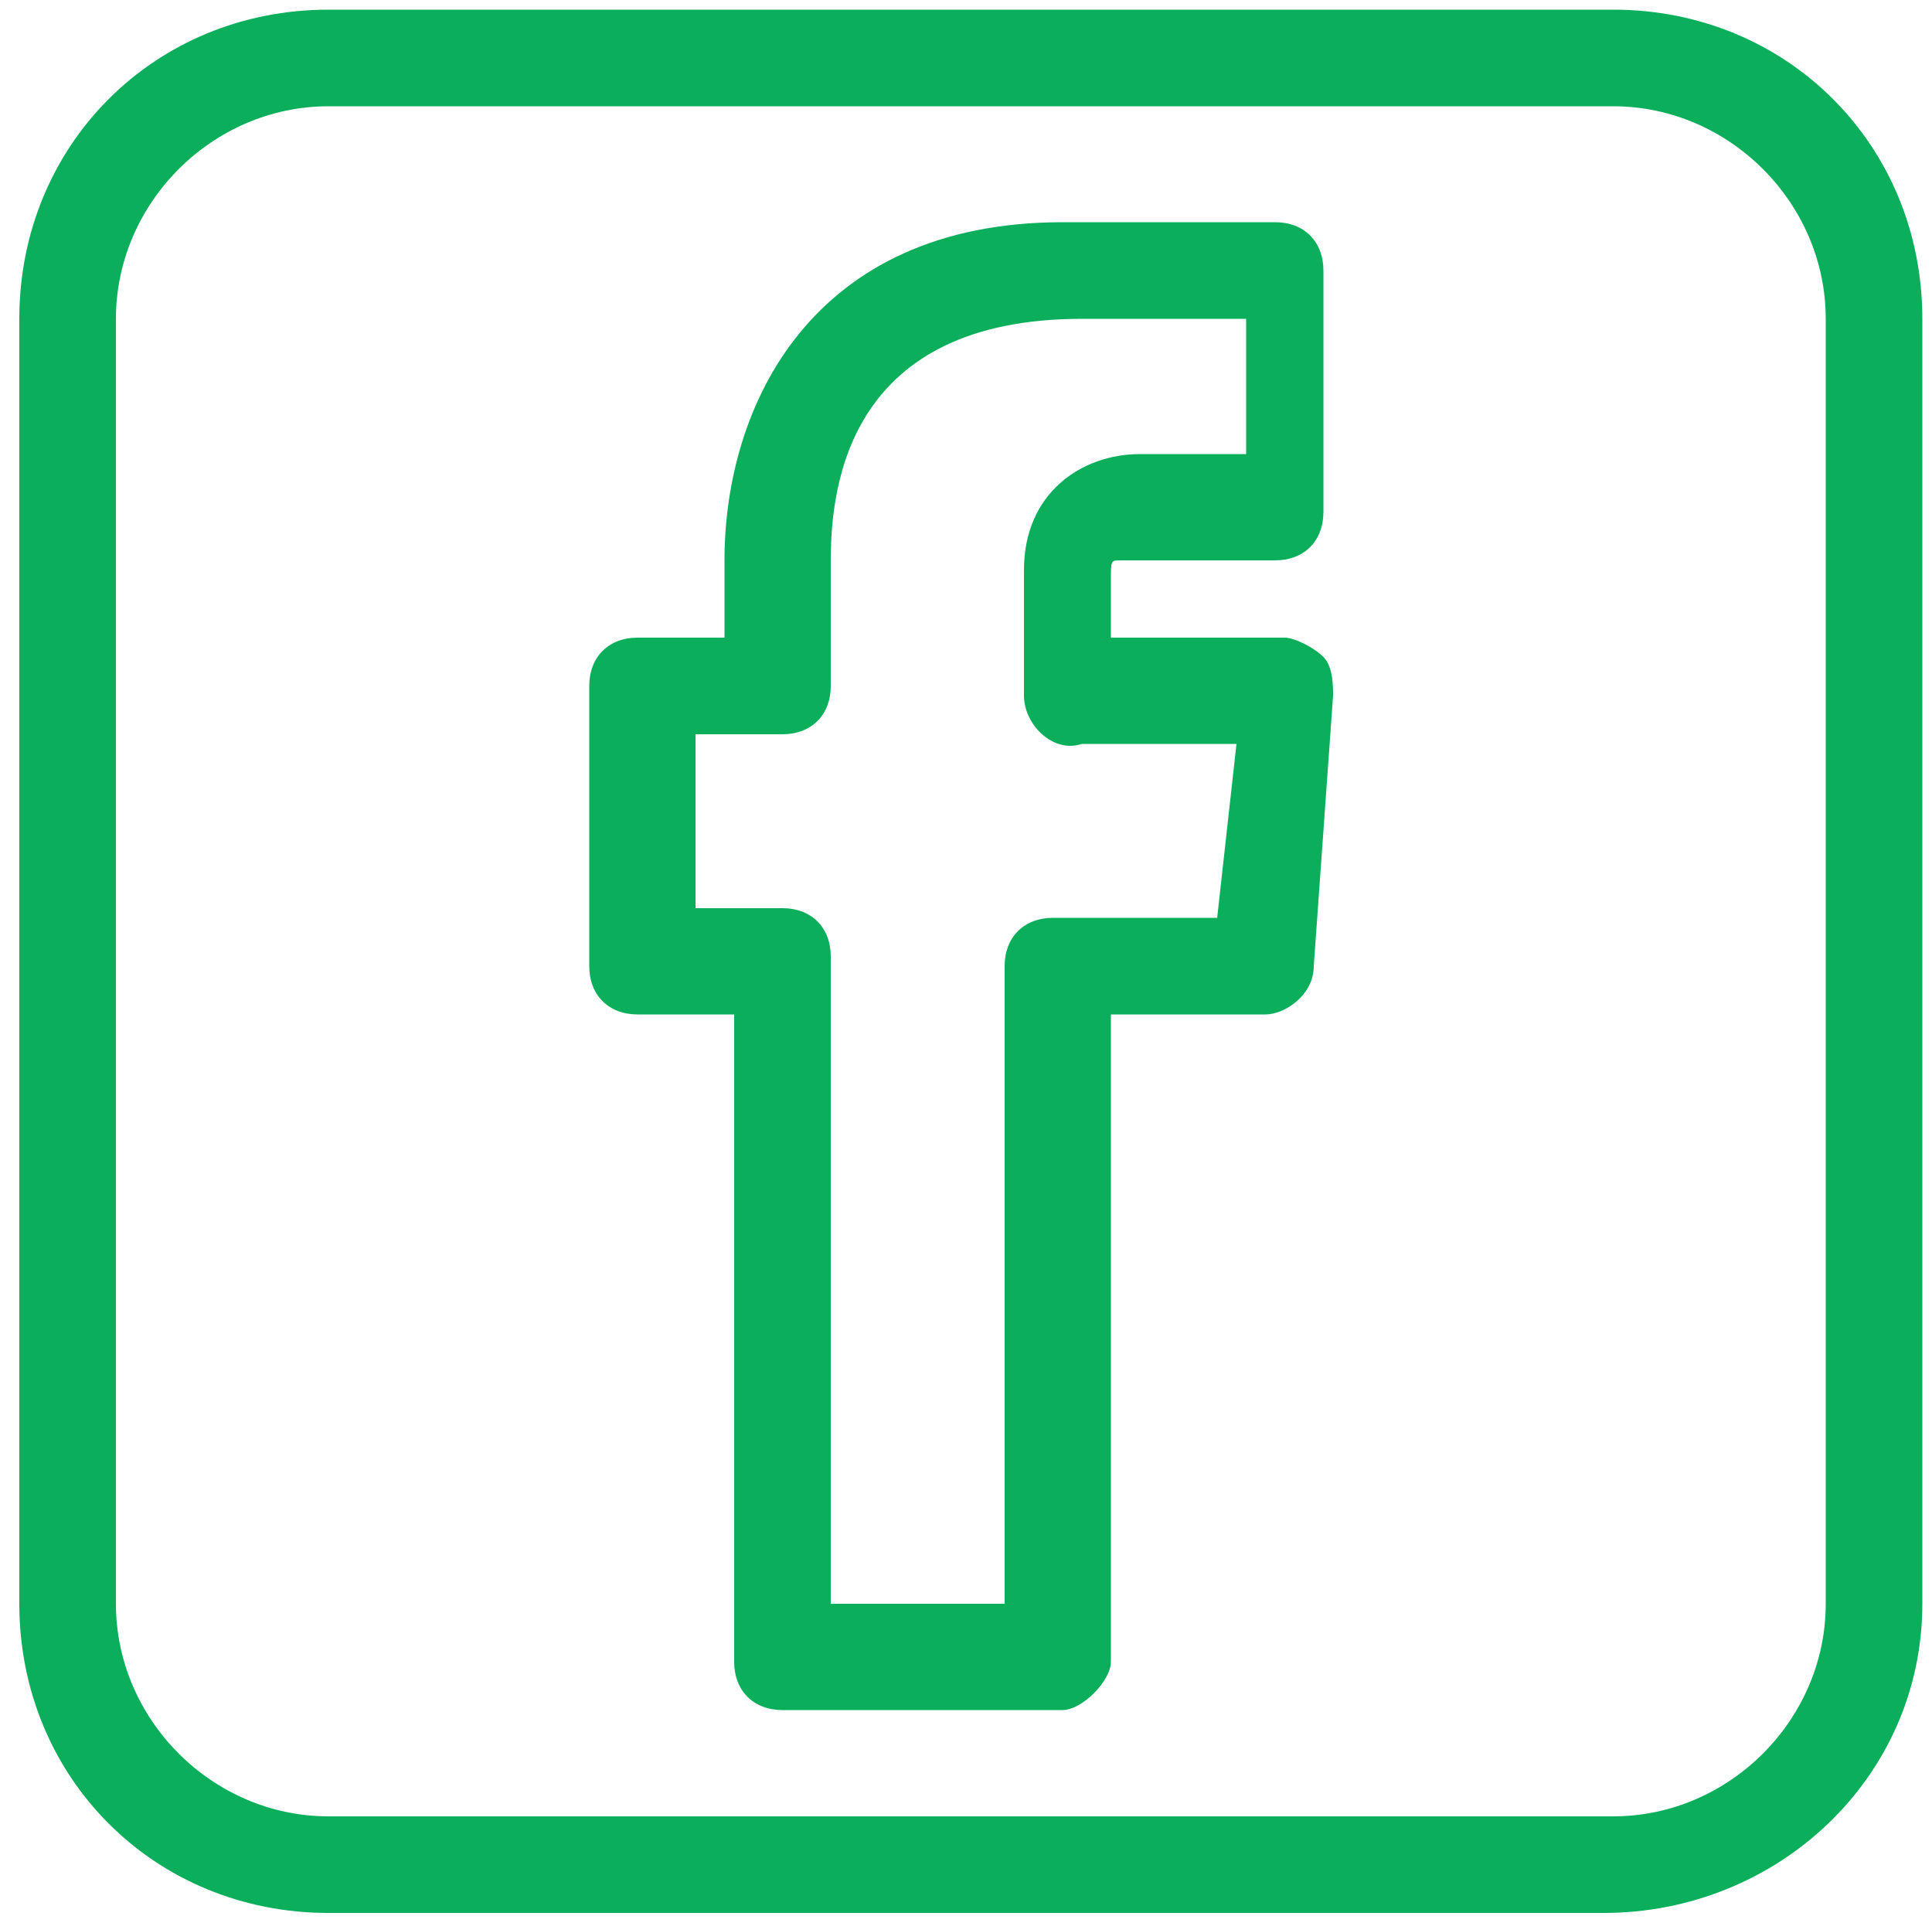 <?xml version="1.0" encoding="utf-8"?>
<!-- Generator: Adobe Illustrator 27.0.0, SVG Export Plug-In . SVG Version: 6.00 Build 0)  -->
<svg version="1.1" id="Layer_1" xmlns="http://www.w3.org/2000/svg" xmlns:xlink="http://www.w3.org/1999/xlink" x="0px" y="0px"
	 viewBox="0 0 20 19.9" style="enable-background:new 0 0 20 19.9;" xml:space="preserve">
<style type="text/css">
	.st0{fill:url(#SVGID_1_);}
	.st1{fill:#0BAE5B;}
</style>
<linearGradient id="SVGID_1_" gradientUnits="userSpaceOnUse" x1="-40.299" y1="7.138" x2="-17.59" y2="7.138" gradientTransform="matrix(1 0 0 -1 0 14.555)">
	<stop  offset="0" style="stop-color:#4E6ABD"/>
	<stop  offset="1" style="stop-color:#3E51A0"/>
</linearGradient>
<path class="st0" d="M-17.6,13.3V1.5c0-0.4-0.2-0.8-0.6-1l-10.2-5.9c-0.3-0.2-0.8-0.2-1.1,0l-10.2,5.9c-0.3,0.2-0.6,0.6-0.6,1v11.8
	c0,0.4,0.2,0.8,0.6,1l10.2,5.9c0.3,0.2,0.8,0.2,1.1,0l10.2-5.9C-17.8,14.1-17.6,13.7-17.6,13.3z"/>
<g>
	<path class="st1" d="M11,17.7H8.1c-0.3,0-0.5-0.2-0.5-0.5v-6.7H6.6c-0.3,0-0.5-0.2-0.5-0.5V7.1c0-0.3,0.2-0.5,0.5-0.5h0.9V5.8
		c0-1.6,0.9-3.5,3.5-3.5h2.2c0.3,0,0.5,0.2,0.5,0.5v2.5c0,0.3-0.2,0.5-0.5,0.5h-1.6c-0.1,0-0.1,0-0.1,0.2v0.6h1.8
		c0.1,0,0.3,0.1,0.4,0.2c0.1,0.1,0.1,0.3,0.1,0.4L13.6,10c0,0.3-0.3,0.5-0.5,0.5h-1.6v6.7C11.5,17.4,11.2,17.7,11,17.7z M8.6,16.6
		h1.8V10c0-0.3,0.2-0.5,0.5-0.5h1.7l0.2-1.8h-1.6c-0.3,0.1-0.6-0.2-0.6-0.5V5.9c0-0.8,0.6-1.2,1.2-1.2h1.1V3.3h-1.7
		C8.8,3.3,8.6,5,8.6,5.8v1.3c0,0.3-0.2,0.5-0.5,0.5H7.2v1.8h0.9c0.3,0,0.5,0.2,0.5,0.5V16.6z"/>
</g>
<g>
	<path class="st1" d="M16.6,19.8H3.4c-1.8,0-3.2-1.4-3.2-3.2V3.3c0-1.8,1.4-3.2,3.2-3.2h13.3c1.8,0,3.2,1.4,3.2,3.2v13.3
		C19.9,18.4,18.4,19.8,16.6,19.8z M3.4,1.1c-1.2,0-2.2,1-2.2,2.2v13.3c0,1.2,1,2.2,2.2,2.2h13.3c1.2,0,2.2-1,2.2-2.2V3.3
		c0-1.2-1-2.2-2.2-2.2H3.4z"/>
</g>
</svg>
